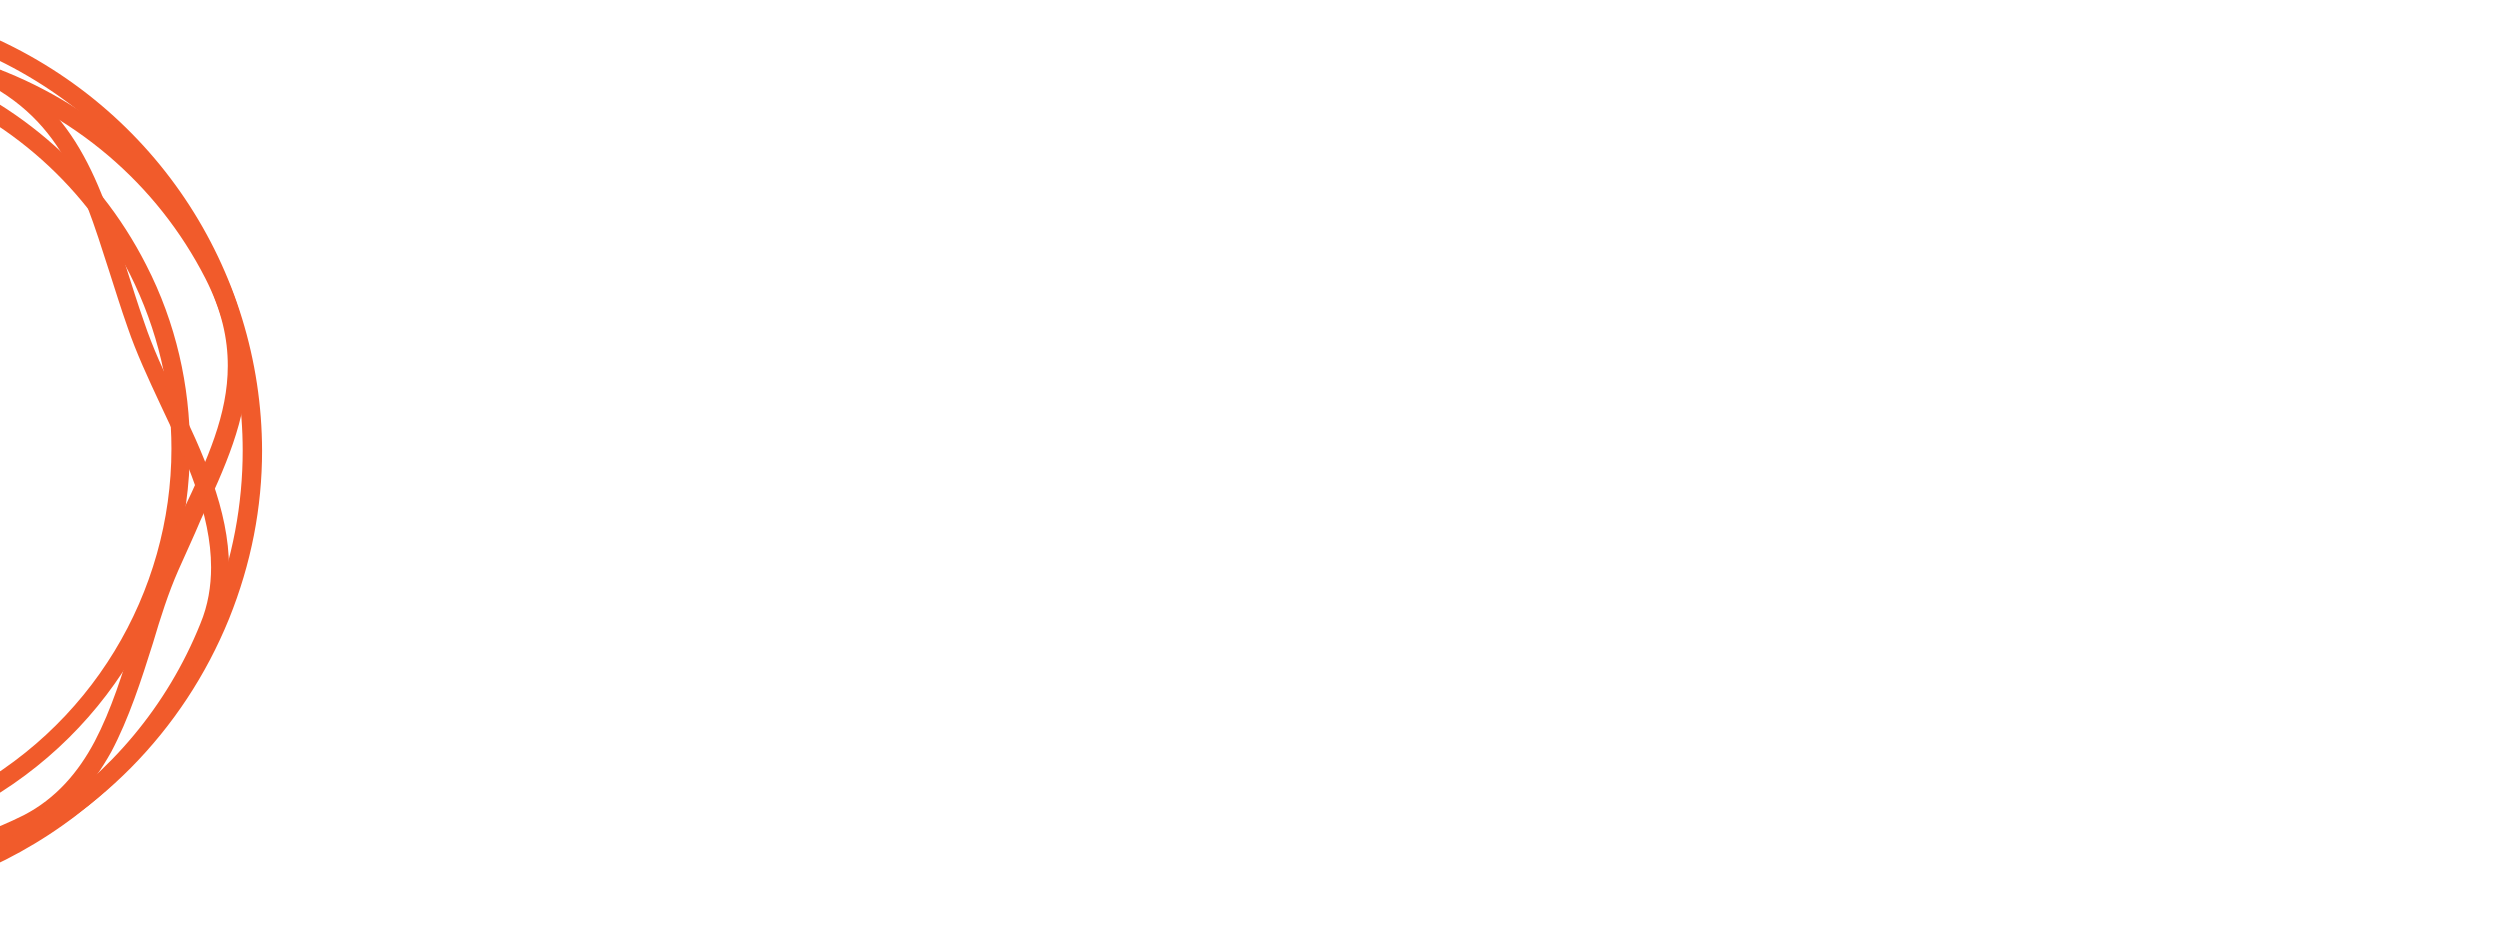 <?xml version="1.0" encoding="UTF-8"?>
<!-- Generator: Adobe Illustrator 27.1.1, SVG Export Plug-In . SVG Version: 6.00 Build 0)  -->
<svg xmlns="http://www.w3.org/2000/svg" xmlns:xlink="http://www.w3.org/1999/xlink" version="1.1" id="Layer_1" x="0px" y="0px" viewBox="0 0 838.5 313.7" style="enable-background:new 0 0 838.5 313.7;" xml:space="preserve">
<style type="text/css">
	.st0{fill:#F15B2B;}
</style>
<path class="st0" d="M-121.1,287.4c36.8,14.7,76.9,14,113.4-1.3c36.5-15.3,64.5-44,79.5-80.5c30.3-75.3-6.8-161-82.8-191  c-36.8-14.3-76.9-14-113.4,1.3s-64.9,44-79.5,80.5c-10.1,24.8,2,50.5,13.7,75.6c4.2,9.1,8.1,17.9,11.4,26.4c2.3,6.5,4.2,13,6.2,19.6  C-163.1,249.2-155.3,274-121.1,287.4 M-66,302.4c-19.2,0-38.5-3.6-56.7-10.8c-36.2-14.3-44.6-41.4-54.1-72.3  c-2-6.2-3.9-12.7-6.2-19.2c-2.9-8.5-6.8-16.9-11.1-26.1c-12.1-26.1-24.4-52.8-13.7-79.2c15.3-37.5,44.3-67.1,81.8-83.1  C-88.5-4-47.1-4.6-9.3,10.3c78.2,31,116.3,119.3,85.1,196.5C60.8,245,31.4,274.3-6,290.3C-25.3,298.4-45.8,302.4-66,302.4"></path>
<path class="st0" d="M-121.1,287.4l-0.3,1c17.9,7.2,36.8,10.8,55.4,10.8c19.9,0,39.8-3.9,58.7-12.1c36.8-15.6,65.2-44.3,80.2-81.1  c7.2-17.9,10.8-36.5,10.8-54.8c0-58.7-35.5-114.4-93.9-137.5C-28.2,6.4-47.1,2.9-65.7,2.9c-19.9,0-39.8,3.9-58.7,12.1  c-37.2,15.6-65.5,44.3-80.5,81.1c-2.6,6.5-3.9,13.4-3.9,19.9c0,18.9,8.8,37.8,17.3,56.4c4.2,9.1,8.1,17.9,11.1,26.4  c2.3,6.5,4.2,13,6.2,19.6c4.9,15.6,9.1,29.7,16.6,41.7c7.5,12.1,18.3,21.5,35.5,28.4L-121.1,287.4l0.3-1c-16.9-6.8-27-16-34.5-27.7  c-7.2-11.7-11.7-25.4-16.3-41.1c-2-6.2-3.9-12.7-6.2-19.6c-2.9-8.8-7.2-17.3-11.4-26.4c-8.5-18.6-17.3-37.5-17.3-55.7  c0-6.5,1-13,3.6-19.2c14.7-36.2,42.7-64.9,79.2-80.2C-105.1,9-85.6,5.1-66,5.1c18.6,0,37.2,3.6,54.8,10.4  c57.7,22.8,92.6,77.9,92.6,135.6c0,17.9-3.3,36.2-10.4,54.1c-14.7,36.2-42.7,64.9-79.2,80.2c-18.6,7.8-38.1,11.7-57.7,11.7  c-18.6,0-37.2-3.6-54.8-10.4L-121.1,287.4z M-66,302.4v-1c-19.2,0-38.1-3.6-56.4-10.8c-17.9-7.2-28.7-17.3-36.5-29.3  c-7.8-12.4-12.1-26.7-16.9-42c-2-6.2-3.9-12.7-6.2-19.2c-2.9-8.5-6.8-16.9-11.1-26.1c-8.8-18.9-17.6-38.1-17.6-57.4  c0-6.8,1.3-14,3.9-20.9c15-37.5,44-66.8,81.5-82.5C-106.4,4.8-86.2,0.6-66,0.6c19.2,0,38.1,3.6,56.4,10.8  c59.3,23.8,95.5,80.2,95.5,139.8c0,18.6-3.6,37.5-10.8,55.7c-15,37.5-44,66.8-81.5,82.5c-19.2,8.1-39.4,12.1-59.6,12.1L-66,302.4  l0,1c20.5,0,40.7-4.2,60.3-12.4c37.8-16,67.1-45.6,82.5-83.4c7.5-18.6,11.1-37.5,11.1-56.4C87.8,90.5,51.3,33.5-9,9.7  C-27.6,2.5-46.8-1.4-66-1.4c-20.5,0-40.7,4.2-60.3,12.4c-37.8,16-67.1,45.6-82.5,83.4c-2.9,7.2-4.2,14.3-4.2,21.5  c0,19.6,9.1,39.1,17.9,58c4.2,9.1,8.1,17.6,11.1,26.1c2.3,6.5,4.2,13,6.2,19.2c4.9,15.6,9.5,30,17.3,42.7  c7.8,12.4,19.2,23.1,37.5,30.3c18.3,7.5,37.8,11.1,57,11.1V302.4z"></path>
<path class="st0" d="M-75.1,18.8c-20.2,0-40.7,4.6-59.3,14c-21.5,10.8-29,35.2-36.2,58.7c-2.6,8.8-5.2,16.9-8.5,24.4  c-2.6,5.9-4.9,11.4-7.5,16.9c-12.4,26.7-22.2,47.9-7.2,77.2c16,31.6,43.3,55.1,77.2,66.2c33.6,11.1,69.7,8.5,101.4-7.5  c65.8-32.9,92.2-112.1,59.3-177.3c-16-31.6-43.3-55.1-77.2-66.2C-46.8,20.8-60.8,18.8-75.1,18.8 M-74.8,286.7  c-14.3,0-29-2.3-43.3-6.8c-34.9-11.4-63.2-35.5-79.8-68.1c-15.6-31-5.2-54.1,7.2-80.5c2.6-5.2,4.9-10.8,7.5-16.6  c3.3-7.5,5.5-15.6,8.1-24.1c7.5-24.4,15.3-49.9,38.5-61.3c32.6-16.3,70.1-18.9,104.6-7.5C3.1,32.8,31.4,57,48.1,89.5  c33.9,67.1,6.5,149.3-61.3,182.8C-32.8,281.8-53.6,286.7-74.8,286.7"></path>
<path class="st0" d="M-75.1,18.8v-1.3c-20.5,0-41.1,4.9-60,14.3c-11.1,5.5-18.3,14.3-23.8,25.1c-5.5,10.4-9.1,22.5-13,34.5  c-2.6,8.8-5.2,16.9-8.5,24.4c-2.6,5.9-4.9,11.4-7.5,16.6c-7.8,16.9-14.7,31.9-14.7,48.2c0,9.1,2.3,18.9,7.5,29.7  c16,31.9,43.7,55.4,77.9,66.5c14,4.6,28.4,6.8,42.4,6.8c20.5,0,41.1-4.9,60-14.3c46.9-23.5,74-70.4,74-119  c0-19.9-4.6-40.4-14.3-59.3c-16-31.9-43.7-55.4-77.9-66.5c-13.4-4.9-27.7-7.2-42-7.2V18.8v1c14,0,28,2.3,41.7,6.5  C0.1,37.4,27.5,60.5,43.5,91.8c9.5,18.9,14,38.8,14,58.7c0,47.9-26.7,94.2-73,117.3c-18.6,9.1-38.8,14-59.3,14  c-14,0-28-2.3-41.7-6.5c-33.2-11.1-60.6-34.5-76.6-65.8c-5.2-10.4-7.5-19.9-7.5-28.7c0-16,6.8-30.3,14.7-47.6  c2.6-5.5,4.9-11.1,7.5-16.9c3.3-7.5,5.9-16,8.5-24.4c3.6-11.7,7.2-23.8,12.7-34.2c5.5-10.4,12.4-18.9,23.1-24.1  c18.6-9.1,38.8-13.7,59-13.7V18.8z M-74.8,286.7v-1c-14.3,0-28.7-2.3-43-6.8c-34.5-11.4-62.9-35.5-79.2-67.8  c-5.5-11.1-7.8-20.9-7.8-30.3c0-16.9,7.2-32.3,15-49.2c2.6-5.2,4.9-10.8,7.5-16.6c3.3-7.5,5.5-15.6,8.1-24.1  c3.9-12.4,7.8-24.8,13.7-35.5c5.9-10.8,13.4-19.6,24.8-25.4c19.2-9.5,40.1-14.3,60.9-14.3c14.3,0,28.7,2.3,43,6.8  C2.8,33.8,31.1,57.9,47.4,90.2c9.8,19.2,14.3,40.1,14.3,60.3c0,49.5-27.7,97.4-75.3,120.9c-19.2,9.5-40.1,14.3-60.9,14.3v1v1  c21.2,0,42.4-4.9,61.9-14.7c48.2-24.1,76.3-72.3,76.3-122.9c0-20.5-4.6-41.7-14.7-61.3c-16.6-32.6-45.3-57-80.5-68.4  c-14.3-4.6-29-6.8-43.3-6.8c-21.2,0-42.4,4.9-61.9,14.7c-11.7,5.9-19.6,15.3-25.4,26.1c-5.9,11.1-9.8,23.5-13.4,35.8  c-2.6,8.5-5.2,16.6-8.1,24.1c-2.3,5.9-4.9,11.4-7.5,16.6c-7.8,16.9-15,32.6-15,50.2c0,9.8,2.3,20.2,8.1,31.3  c16,32.6,44.6,57,79.8,68.4c14.3,4.6,29,6.8,43.3,6.8V286.7z"></path>
<path class="st0" d="M-67.3,12.6c-57.7,0-112.8,34.2-135.2,90.3c-14.3,35.5-14,74.6,1.3,109.8s43.7,62.2,79.8,76.6  c17.6,6.8,35.8,10.1,54.1,10.1c58,0,112.8-34.2,135.6-90.3c9.8-24.1-2-49.2-13.4-74c-4.2-8.8-8.1-17.3-11.1-25.7  c-2.3-6.5-4.2-12.7-6.2-18.9c-9.8-30.3-17.3-54.4-50.8-67.8C-30.8,15.9-49.1,12.6-67.3,12.6 M-67.6,304c-18.6,0-37.5-3.3-55.4-10.4  c-76.9-30.6-114.4-116.7-83.8-192.3c31-75.6,118.3-112.8,195.2-82.5c35.5,14,43.7,40.4,53.1,70.7c2,6.2,3.9,12.4,6.2,18.9  c2.9,8.1,6.8,16.6,10.8,25.4c11.7,25.4,23.8,51.5,13.4,77.2C48.7,268.8-8,304-67.6,304"></path>
<path class="st0" d="M-67.3,12.6v-1c-58,0-113.4,34.2-136.2,90.9c-7.2,17.3-10.4,35.5-10.4,53.8c0,19.2,3.9,38.8,12.1,57  c15,35.2,43.7,62.6,80.2,76.9c17.9,7.2,36.2,10.4,54.4,10.4l0,0c58.3,0,113.4-34.5,136.6-90.9c2.6-6.5,3.6-13,3.6-19.6  c0-18.6-8.8-37.2-16.9-55.1c-4.2-8.8-8.1-17.3-11.1-25.7c-2.3-6.5-4.2-12.7-6.2-18.9c-4.9-15.3-9.1-29-16.3-40.7  C14.8,38,4.4,28.6-12.6,22.1C-30.5,14.9-48.7,11.7-67,11.7v1v1c17.9,0,35.8,3.3,53.4,10.1c16.6,6.5,26.7,15.6,33.9,27  c7.2,11.4,11.4,24.8,16.3,40.1c2,6.2,3.9,12.4,6.2,18.9c2.9,8.5,6.8,16.9,11.1,26.1c8.5,17.9,16.9,36.5,16.9,54.4  c0,6.2-1,12.7-3.6,18.9C44.8,264.9-10,298.8-67.3,298.8l0,0c-17.9,0-35.8-3.3-53.4-10.1c-35.8-14-64.2-41.1-79.2-76.3  c-7.8-17.9-11.7-37.2-11.7-56.1c0-17.9,3.6-35.8,10.4-52.8c22.2-56.1,76.6-89.9,133.9-89.9V12.6z M-67.6,304v-1  c-18.3,0-37.2-3.3-55.1-10.4c-58.3-22.8-93.9-78.2-93.9-136.6c0-18.3,3.6-36.5,10.8-54.4c23.5-57.4,79.5-92.2,138.5-92.2  c18.3,0,37.2,3.3,55.1,10.4c17.6,6.8,28.4,16.9,35.8,28.7c7.5,12.1,12.1,26.1,16.6,41.1c2,6.2,3.9,12.4,6.2,18.9  c2.9,8.1,6.8,16.6,11.1,25.4c8.5,18.6,17.3,37.5,17.3,56.1c0,6.8-1.3,13.7-3.9,20.5c-23.1,57.4-79.5,92.2-138.5,92.2L-67.6,304l0,1  c60,0,117-35.5,140.5-93.5c2.9-7.2,3.9-14,3.9-21.2c0-19.2-8.8-38.5-17.6-56.7c-4.2-8.8-8.1-17.3-10.8-25.4  c-2.3-6.5-4.2-12.7-6.2-18.9c-4.6-15.3-9.1-29.3-16.9-41.7C17.4,35.1,6.3,25-11.6,17.8C-29.8,10.7-48.7,7.1-67.6,7.1  c-59.6,0.3-116.3,35.5-139.8,93.9c-7.2,17.9-10.8,36.8-10.8,55.1c0,59,35.8,115,94.8,138.2c18.3,7.2,37.2,10.8,56.1,10.8v-1H-67.6z"></path>
<path class="st0" d="M-53,18.5c-21.2,0-42,4.9-61.6,14.3c-32.6,16.3-57,44-68.8,78.2c-11.4,34.2-8.8,71,7.5,103.3  c33.9,66.5,116.7,93.5,184.1,60.3c22.2-11.1,30-35.8,37.5-60.3c2.6-8.8,5.2-17.3,8.5-25.1c2.6-5.9,5.2-11.7,7.8-17.3  c12.7-27.4,22.8-48.9,7.5-78.9C53.3,60.9,24.9,36.7-10,25.3C-24,20.8-38.6,18.5-53,18.5 M-52.7,292.9c-51.8,0-102-28-126.8-76.9  c-16.9-33.2-19.9-71-7.8-106.2c11.7-35.5,37.2-63.9,70.7-80.8c33.9-16.6,72-19.6,108.2-7.8c35.8,11.7,64.9,36.5,81.8,69.7  c16.3,31.9,5.2,55.4-7.2,82.5c-2.6,5.5-5.2,11.1-7.8,16.9c-3.3,7.5-5.9,16-8.5,24.8c-7.8,25.1-15.6,51.2-39.4,62.9  C-9.6,288.3-31.5,292.9-52.7,292.9"></path>
<path class="st0" d="M-53,18.5v-1c-21.2,0-42.4,4.9-61.9,14.7c-32.9,16.3-57.7,44.3-69.1,78.9c-4.9,14-7.2,28.7-7.2,43  c0,20.9,4.9,41.7,14.7,60.9c24.1,47.6,73,75,123.8,75c20.9,0,42-4.6,61.9-14.3c11.4-5.5,18.9-14.7,24.8-25.4  c5.9-10.8,9.5-23.1,13.4-35.2c2.6-8.8,5.2-17.3,8.5-25.1c2.6-5.9,5.2-11.7,7.8-17.3C71.8,155,79,139.7,79,123.1  c0-9.5-2.3-19.2-7.8-30.3C54.6,60.2,26.2,36.1-9,24.7c-14.7-4.9-29.3-7.2-44-7.2V18.5v1c14.3,0,29,2.3,43,6.8  c34.5,11.4,62.6,35.2,78.9,67.1c5.5,10.8,7.5,20.2,7.5,29.3c0,16.3-6.8,31.3-15,48.6c-2.6,5.5-5.2,11.1-7.8,17.3  c-3.3,7.8-5.9,16.3-8.8,25.1c-3.6,12.1-7.5,24.4-13,34.9c-5.5,10.4-13,19.2-23.8,24.8c-19.6,9.8-40.4,14.3-60.9,14.3  c-49.9,0-98.1-27-121.9-74c-9.8-18.9-14.7-39.4-14.7-60c0-14.3,2.3-28.4,6.8-42.4c11.4-33.9,35.5-61.6,68.1-77.6  c19.2-9.5,40.1-14.3,60.9-14.3v-1H-53z M-52.7,292.9v-1c-51.5,0-101.4-28-125.8-76.3c-10.1-19.6-15-40.7-15-61.9  c0-14.7,2.3-29.3,7.2-43.7c11.7-35.2,36.8-63.6,70.4-80.2C-96,20.1-74.5,15.2-53,15.2c15,0,30,2.3,44.3,7.2  c35.5,11.7,64.5,36.2,81.5,69.4c5.9,11.4,8.1,21.5,8.1,31.3c0,17.3-7.2,32.9-15.3,50.5c-2.6,5.5-5.2,11.1-7.8,16.9  c-3.3,7.5-5.9,16-8.5,24.8c-3.9,12.4-7.8,25.1-13.7,36.2c-5.9,11.1-13.7,20.2-25.4,26.1c-20.2,10.1-41.7,14.7-62.9,14.7L-52.7,292.9  l0,1c21.5,0,43.3-4.9,63.6-15c12.1-5.9,20.2-15.6,26.4-26.7c5.9-11.1,10.1-24.1,14-36.5c2.6-8.8,5.2-16.9,8.5-24.4  c2.6-5.9,5.2-11.4,7.5-16.9c8.1-17.6,15.6-33.6,15.6-51.5c0-10.1-2.3-20.5-8.1-32.3C57.5,57.3,28.2,32.2-8,20.5  c-14.7-4.9-30-7.2-45-7.2c-21.8,0-43.7,4.9-63.9,15c-33.9,16.9-59.3,45.6-71.4,81.1c-4.9,14.7-7.2,29.3-7.2,44.3  c0,21.5,5.2,43,15.3,62.9c25.1,49.2,75.3,77.6,127.8,77.6v-1.3H-52.7z"></path>
</svg>
